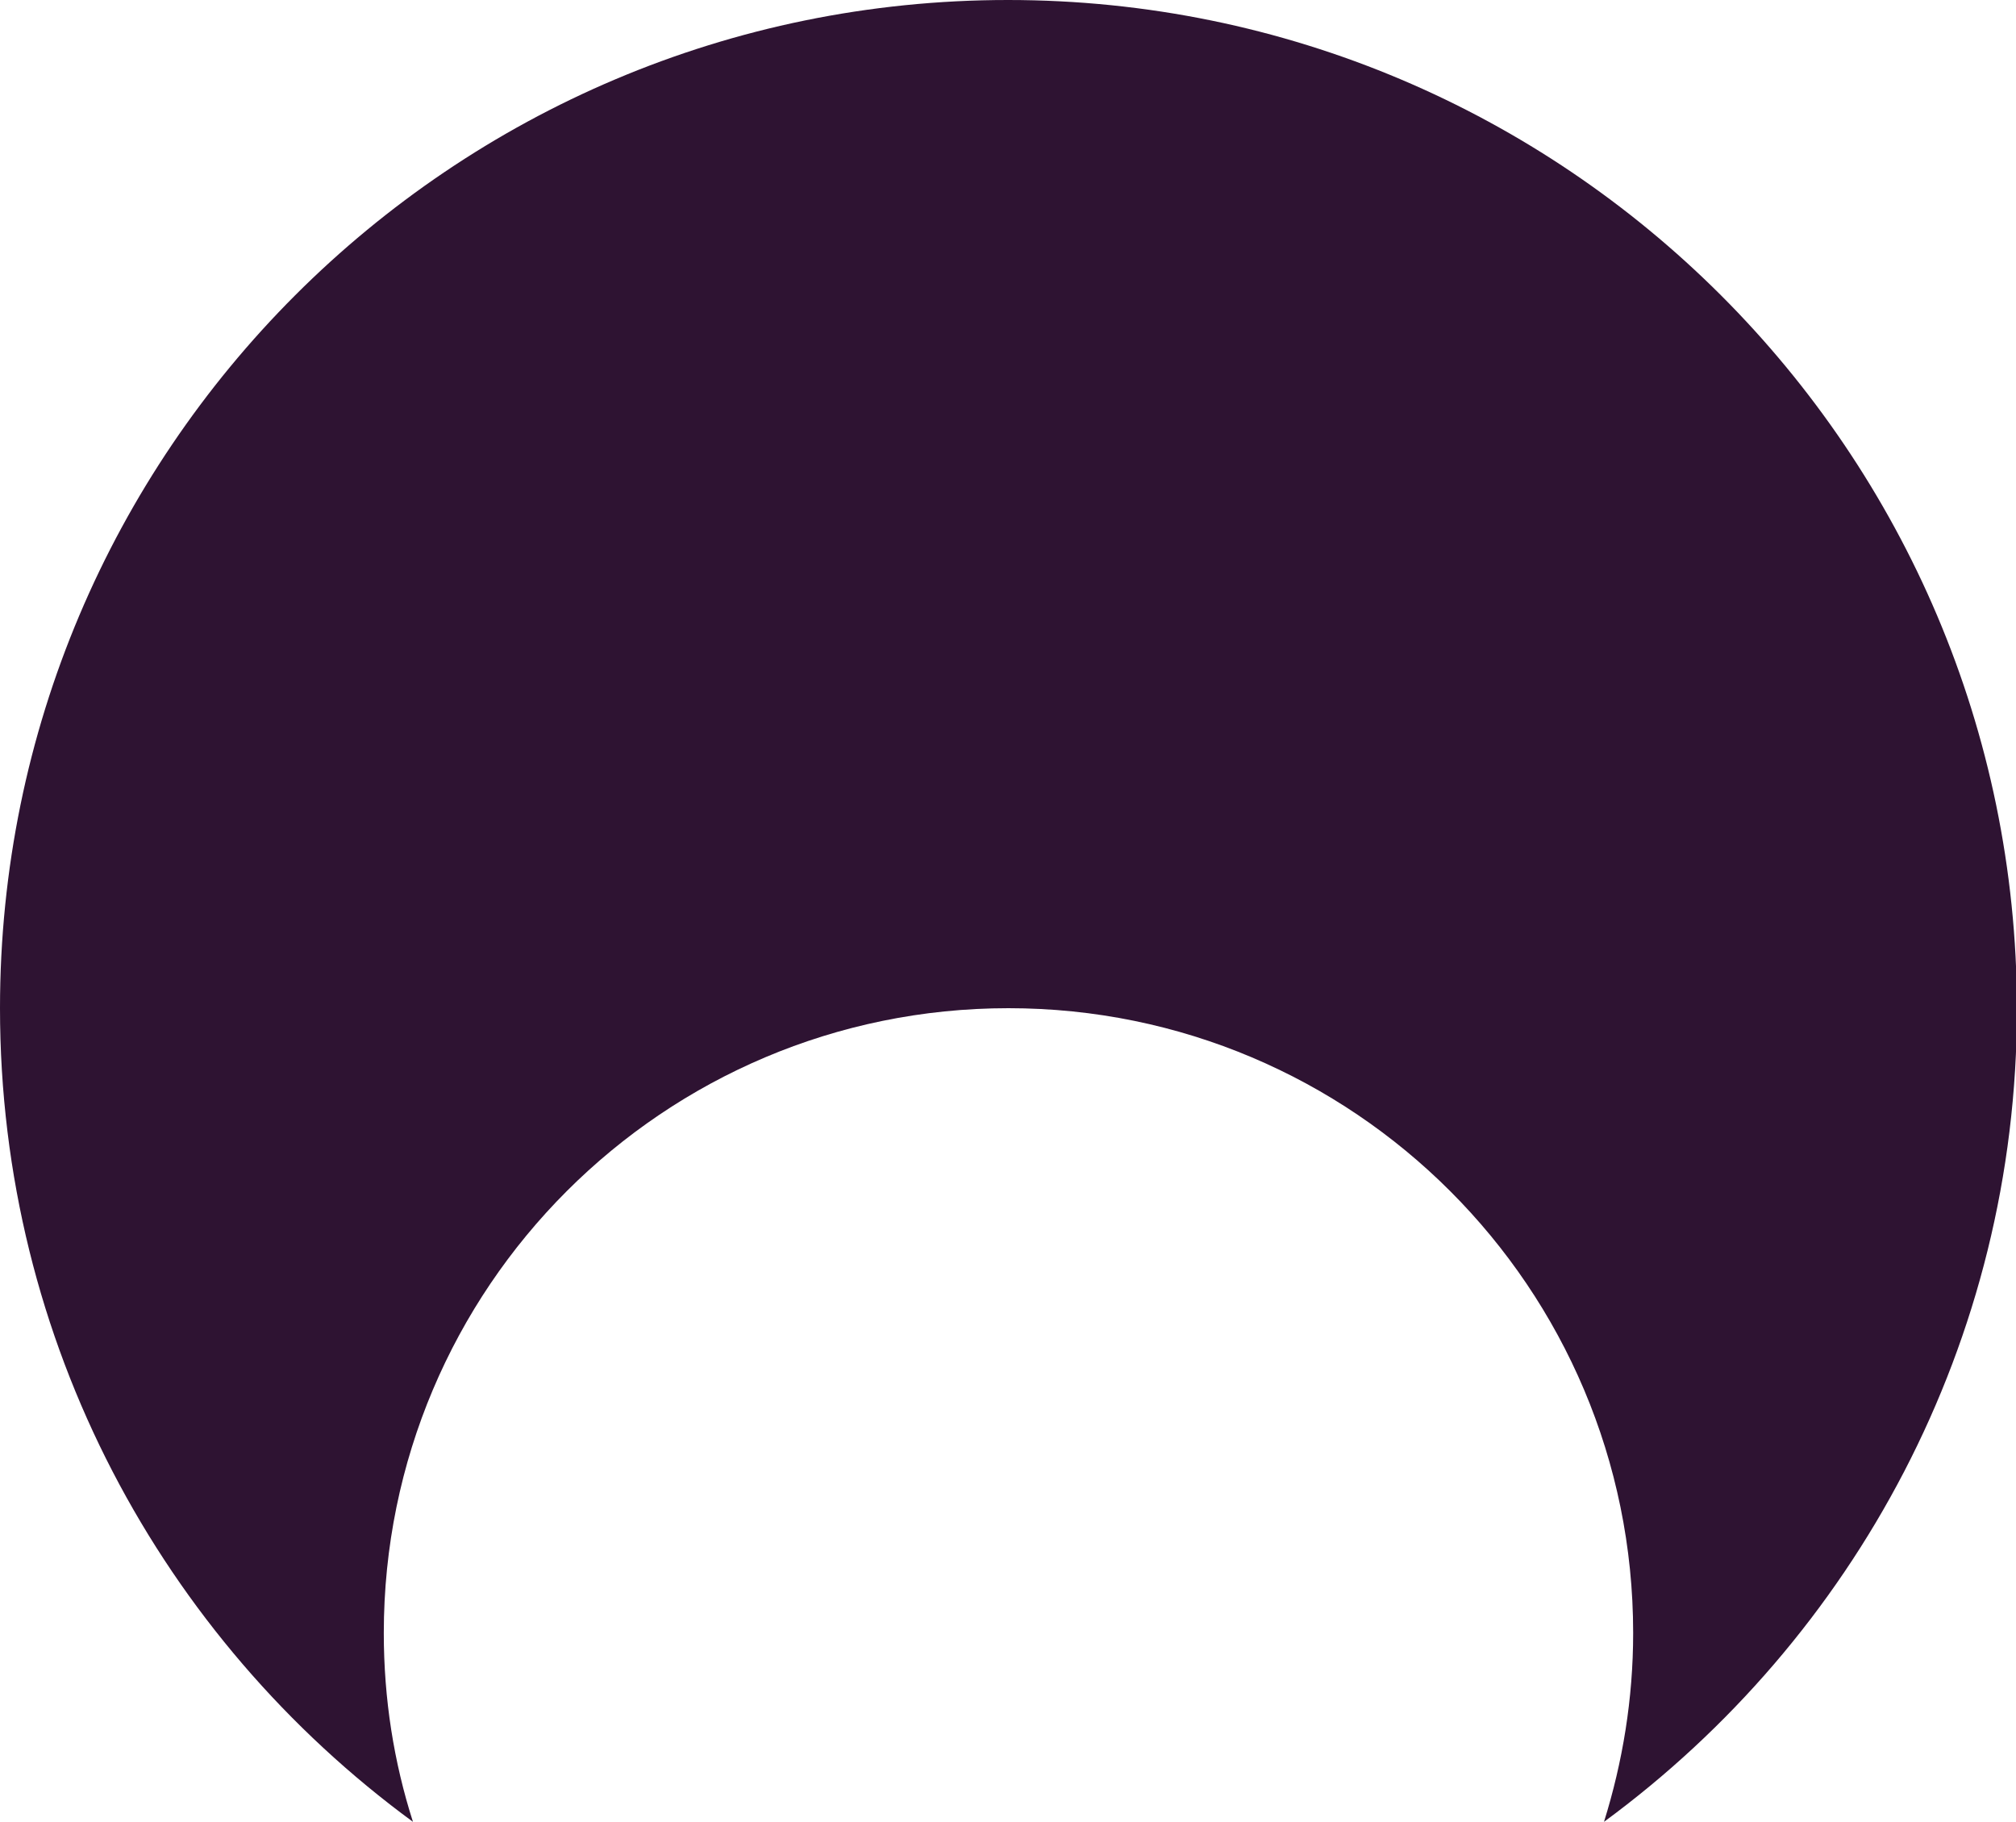 <?xml version="1.0" encoding="UTF-8"?>
<svg id="Ebene_2" data-name="Ebene 2" xmlns="http://www.w3.org/2000/svg" viewBox="0 0 42.18 38.11">
  <defs>
    <style>
      .cls-1 {
        fill: #2e1332;
      }
    </style>
  </defs>
  <g id="Kreise_weiß" data-name="Kreise weiß">
    <path class="cls-1" d="M21.09,0C9.44,0,0,9.44,0,21.09c0,6.99,3.4,13.18,8.64,17.02-.4-1.25-.61-2.57-.61-3.95,0-7.22,5.85-13.07,13.07-13.07s13.07,5.85,13.07,13.07c0,1.38-.22,2.7-.61,3.95,5.23-3.84,8.64-10.03,8.64-17.02C42.18,9.44,32.74,0,21.09,0Z"/>
  </g>
</svg>